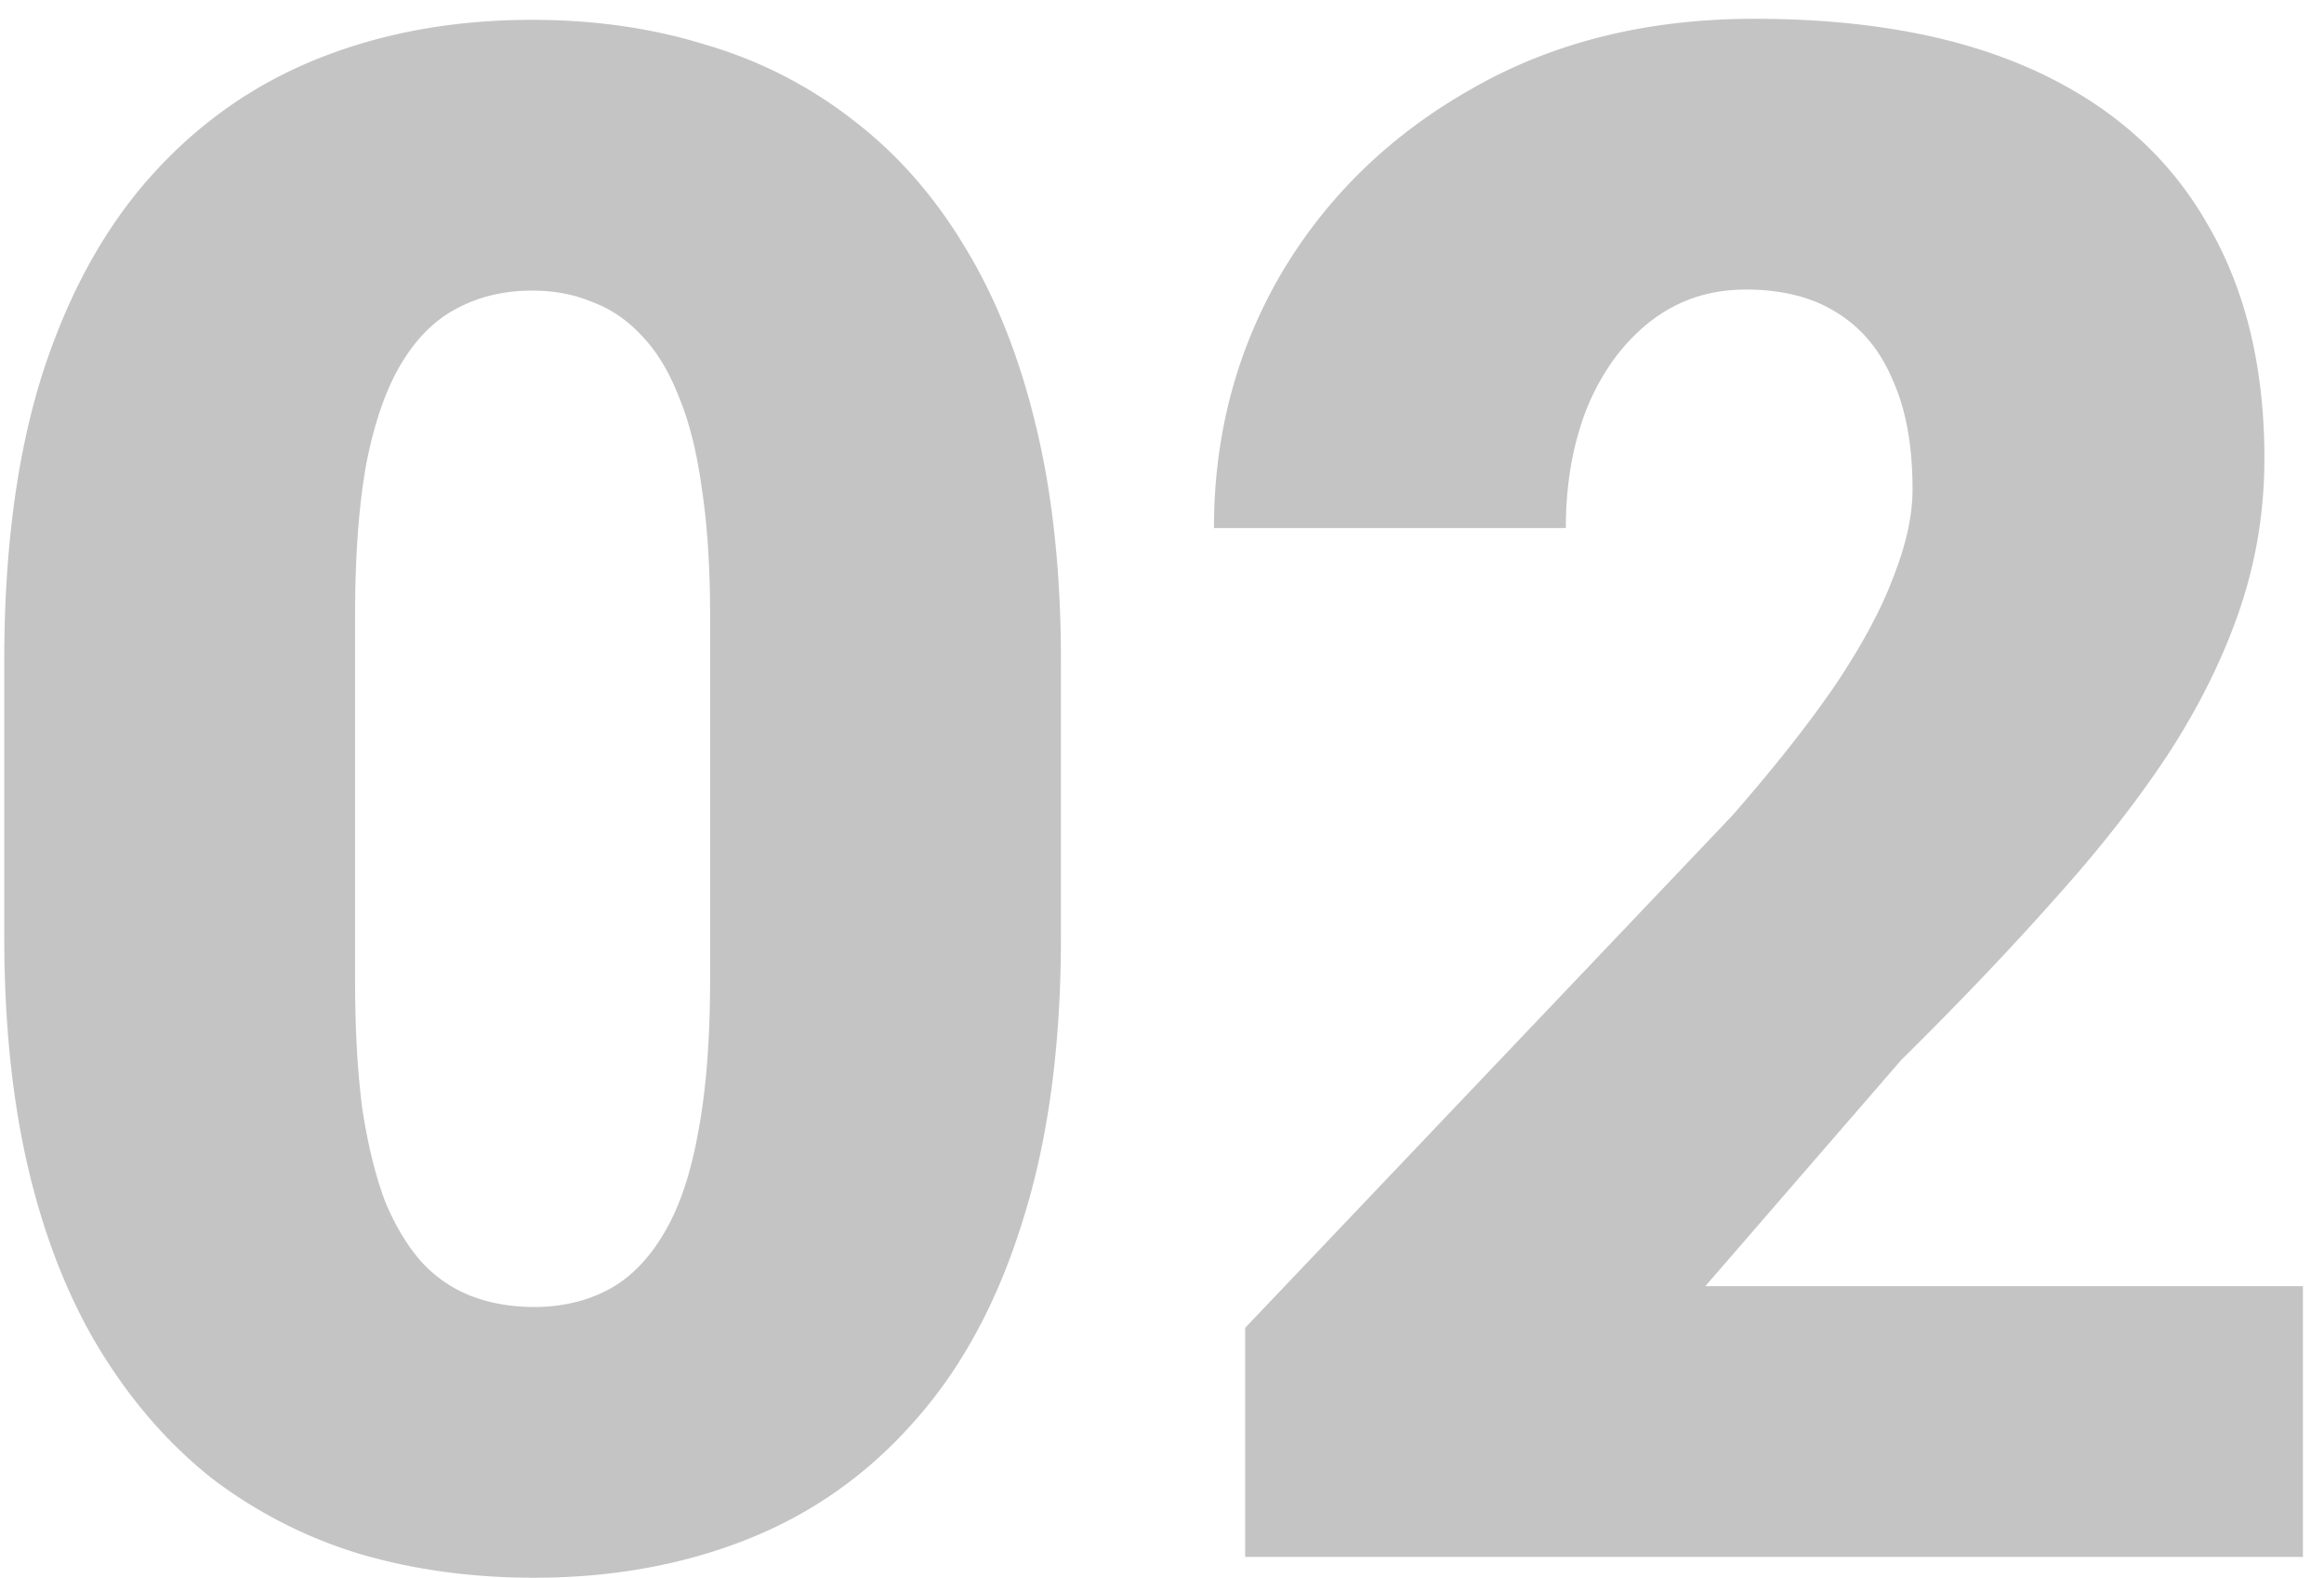<svg xmlns="http://www.w3.org/2000/svg" width="109" height="74" fill="none"><path fill="#C4C4C4" d="M49.76 30.959v12.988q0 7.665-1.807 13.33-1.758 5.664-5.078 9.375-3.271 3.712-7.812 5.518t-10.01 1.807q-4.395 0-8.203-1.124a21.9 21.9 0 0 1-6.885-3.515Q6.938 66.946 4.74 63.38t-3.369-8.399Q.2 50.1.2 43.947V30.96q0-7.715 1.758-13.33 1.806-5.664 5.127-9.375 3.32-3.71 7.861-5.518Q19.486.93 24.955.93q4.395 0 8.154 1.172a20.6 20.6 0 0 1 6.885 3.515q3.075 2.344 5.225 5.908 2.197 3.565 3.369 8.448 1.172 4.833 1.172 10.986m-16.455 14.99V28.86q0-3.417-.39-5.957-.343-2.538-1.075-4.297-.684-1.757-1.71-2.832-1.024-1.122-2.343-1.61-1.269-.538-2.832-.538-1.953 0-3.515.83-1.515.78-2.588 2.54-1.075 1.756-1.66 4.687-.538 2.93-.538 7.177v17.09q0 3.467.342 6.055.39 2.539 1.074 4.346.734 1.758 1.758 2.88a6.2 6.2 0 0 0 2.344 1.563q1.32.488 2.88.488 1.905 0 3.419-.781 1.513-.78 2.588-2.54 1.123-1.805 1.66-4.735.585-2.979.586-7.276m74.707 14.356V73h-49.61V62.258l22.852-24.024q3.027-3.466 4.883-6.2 1.855-2.784 2.685-5.03.88-2.246.88-4.053 0-3.076-.929-5.127-.878-2.1-2.636-3.174-1.71-1.074-4.248-1.074-2.54 0-4.444 1.465t-2.978 4.004q-1.026 2.54-1.026 5.713H56.937q0-6.543 3.174-11.963 3.223-5.42 8.936-8.643Q74.76.882 82.279.881q7.862 0 13.184 2.441 5.322 2.442 8.008 7.08 2.734 4.59 2.734 11.084 0 3.71-1.172 7.13-1.172 3.417-3.369 6.786-2.197 3.321-5.371 6.836-3.125 3.516-7.129 7.471l-9.18 10.596z"/></svg>